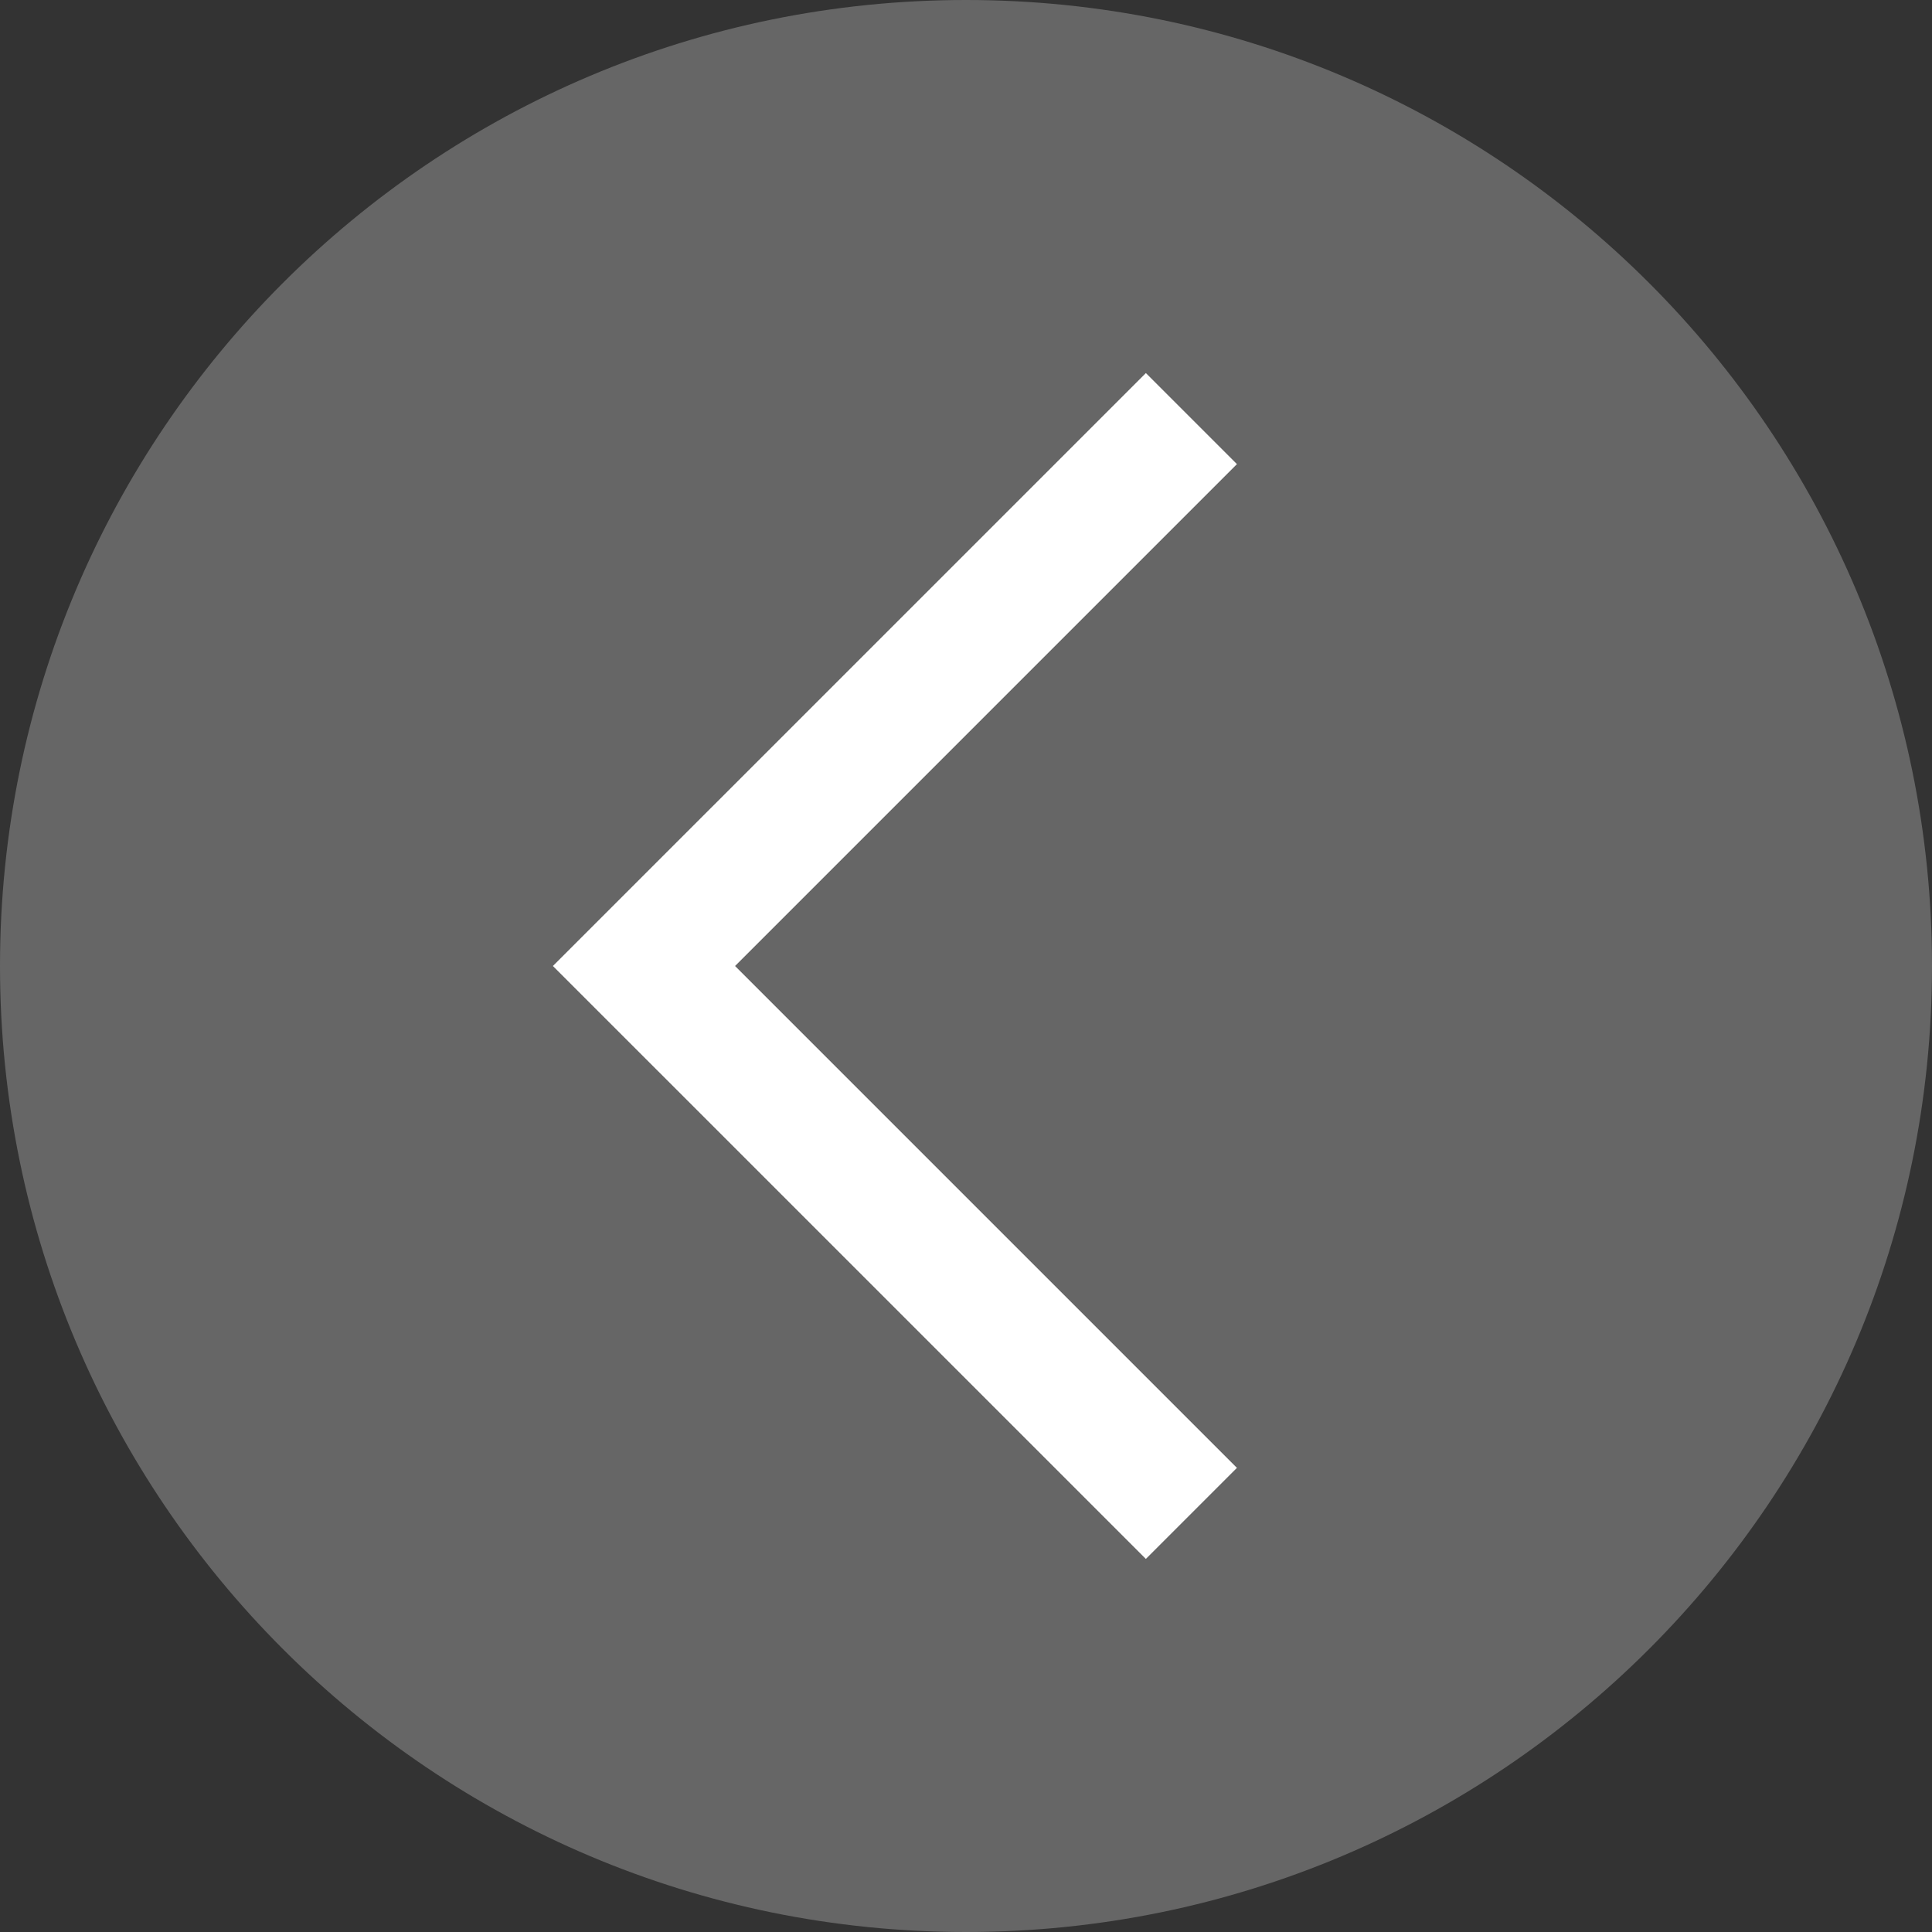 <svg width="60" height="60" viewBox="0 0 60 60" fill="none" xmlns="http://www.w3.org/2000/svg">
<rect x="0" y="0" width="60" height="60" fill="#333333" stroke="none"/>
<path opacity="0.25" d="M-0 30C-0 13.431 13.431 -1.44847e-06 30 0C46.568 1.44847e-06 60 13.431 60 30C60 46.569 46.568 60 30 60C13.431 60 -0 46.569 -0 30Z" fill="white"/>
<path fill-rule="evenodd" clip-rule="evenodd" d="M22.828 30L38.414 45.586L35.586 48.414L17.171 30L35.586 11.586L38.414 14.414L22.828 30Z" fill="white"/>
</svg>
